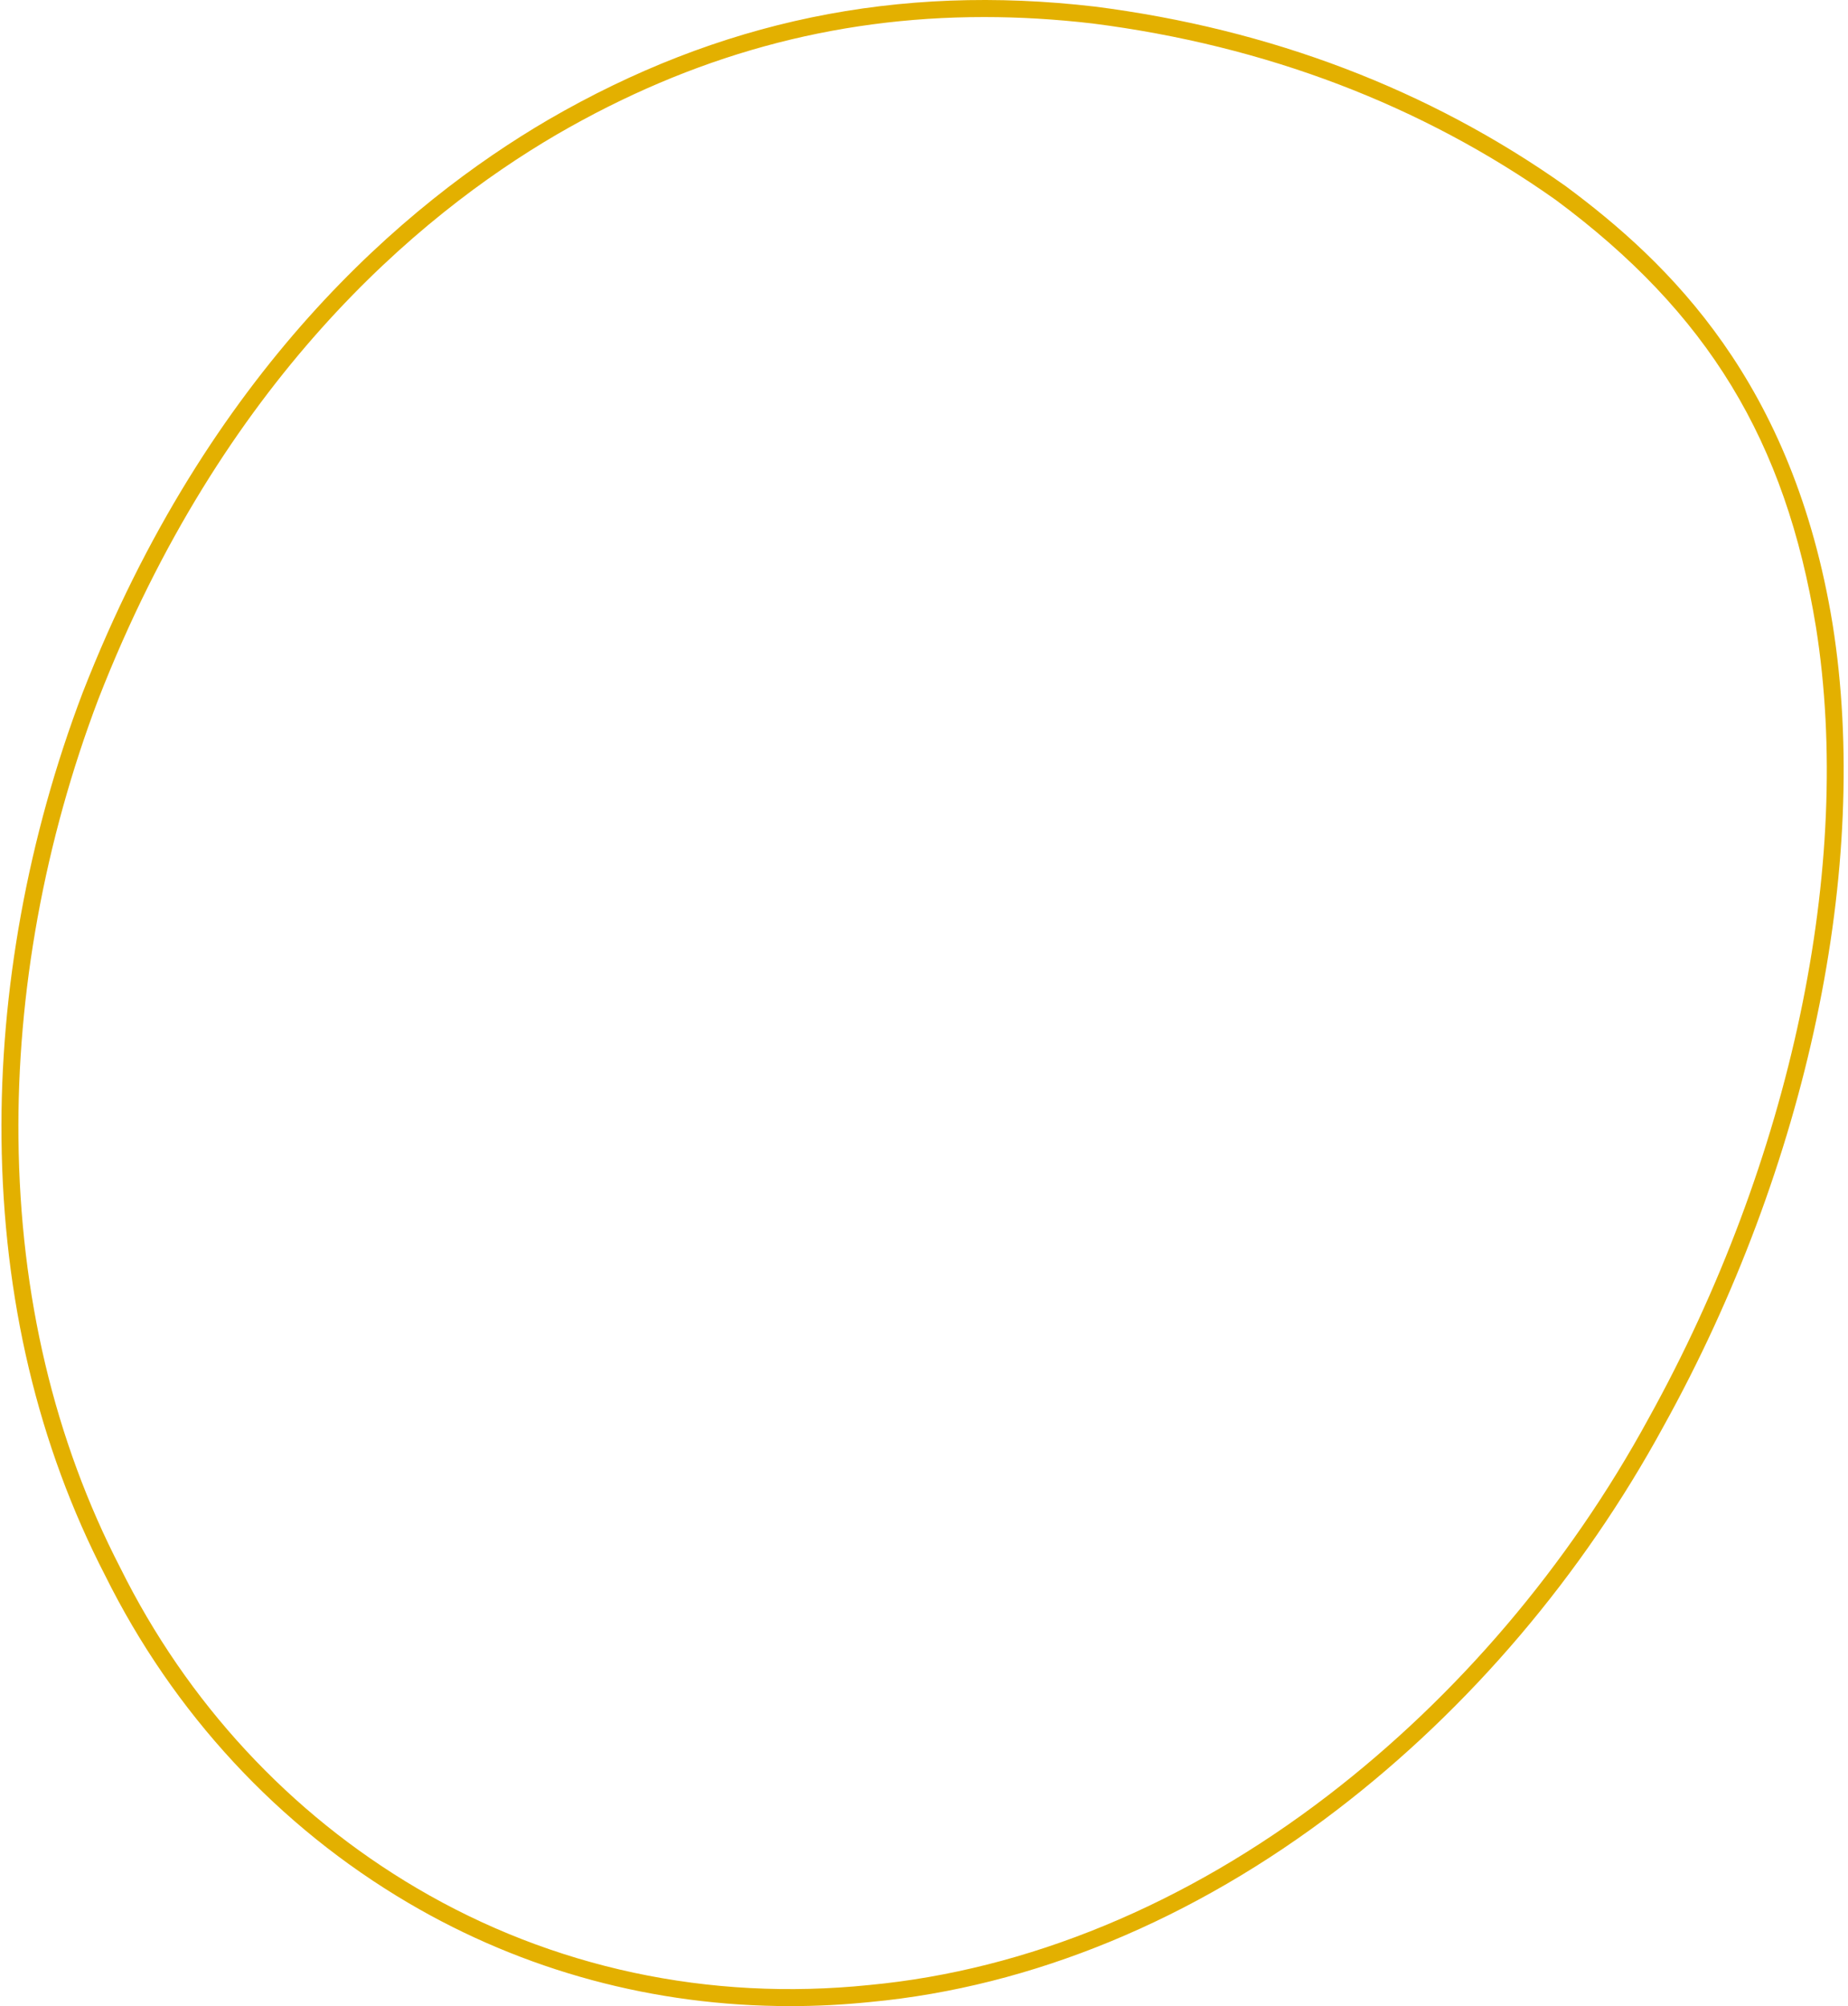 <svg xmlns="http://www.w3.org/2000/svg" width="387" height="420" viewBox="0 0 387 420" fill="none"><path d="M165.389 419.993C137.074 419.993 109.758 412.65 85.536 398.406C58.273 382.371 36.31 358.656 22.011 329.824C7.98 302.632 0.674 271.866 0.316 238.411C-0.019 207.465 5.855 175.179 17.299 145.05C43.623 77.622 84.85 42.593 114.798 25.082C150.546 4.327 187.971 -3.428 229.235 1.375C266.049 6.073 299.217 18.706 327.83 38.936C349.554 55.038 375.513 79.99 383.781 130.709C391.833 181.338 378.592 244.113 348.354 298.638C331.319 329.914 307.745 357.622 280.184 378.767C249.908 401.987 216.091 415.946 182.379 419.123C176.683 419.708 171.017 420 165.389 420V419.993ZM206.079 3.57C174.424 3.57 144.962 11.692 116.58 28.169C87.117 45.395 46.553 79.877 20.609 146.339C9.329 176.04 3.537 207.87 3.865 238.373C4.215 271.267 11.387 301.493 25.179 328.213C39.18 356.453 60.673 379.651 87.34 395.334C115.722 412.028 148.473 419.026 182.051 415.579C215.115 412.462 248.305 398.758 278.044 375.942C305.218 355.097 328.456 327.778 345.26 296.922C375.125 243.064 388.217 181.158 380.292 131.293C373.918 92.188 357.613 65.439 325.772 41.836C297.666 21.965 265.035 9.542 228.817 4.919C221.109 4.02 213.534 3.57 206.087 3.57H206.079Z" fill="#E3B000"></path></svg>